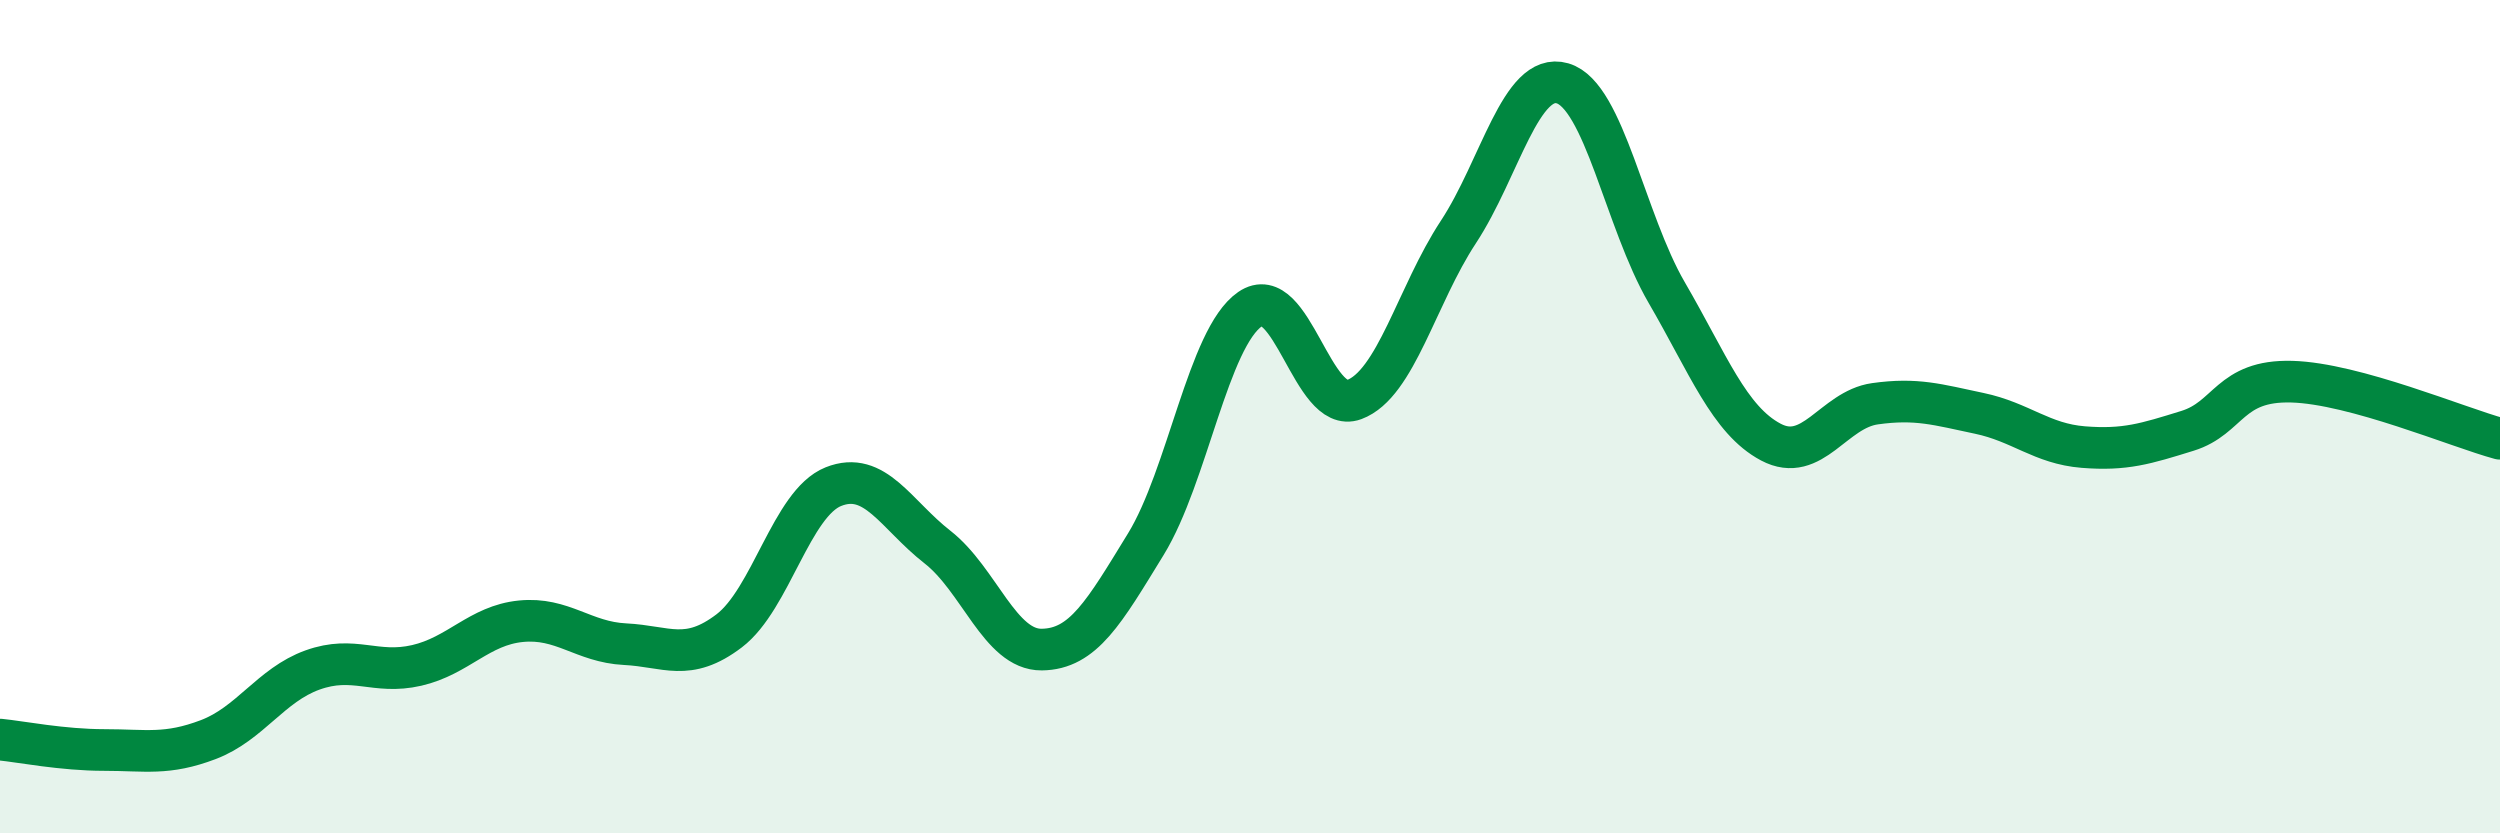 
    <svg width="60" height="20" viewBox="0 0 60 20" xmlns="http://www.w3.org/2000/svg">
      <path
        d="M 0,17.75 C 0.5,17.8 1.5,18 2.5,18 C 3.5,18 4,18.13 5,17.75 C 6,17.37 6.5,16.44 7.5,16.08 C 8.5,15.72 9,16.2 10,15.97 C 11,15.74 11.5,15.01 12.5,14.91 C 13.5,14.81 14,15.41 15,15.46 C 16,15.51 16.5,15.9 17.5,15.14 C 18.5,14.38 19,12.08 20,11.68 C 21,11.28 21.5,12.35 22.5,13.13 C 23.5,13.91 24,15.6 25,15.59 C 26,15.58 26.5,14.69 27.5,13.06 C 28.5,11.43 29,8.11 30,7.42 C 31,6.73 31.5,9.96 32.5,9.59 C 33.5,9.22 34,7.09 35,5.57 C 36,4.05 36.5,1.71 37.5,2 C 38.5,2.29 39,5.3 40,7.02 C 41,8.74 41.5,10.08 42.5,10.61 C 43.5,11.14 44,9.83 45,9.69 C 46,9.55 46.5,9.71 47.5,9.92 C 48.5,10.13 49,10.65 50,10.73 C 51,10.81 51.5,10.65 52.5,10.34 C 53.5,10.03 53.5,9.12 55,9.16 C 56.5,9.2 59,10.26 60,10.53L60 20L0 20Z"
        fill="#008740"
        opacity="0.1"
        stroke-linecap="round"
        stroke-linejoin="round"
      />
      <path
        d="M 0,17.75 C 0.5,17.8 1.5,18 2.5,18 C 3.5,18 4,18.13 5,17.75 C 6,17.37 6.5,16.44 7.5,16.08 C 8.5,15.72 9,16.2 10,15.97 C 11,15.74 11.5,15.01 12.5,14.91 C 13.5,14.81 14,15.41 15,15.46 C 16,15.51 16.5,15.9 17.5,15.14 C 18.5,14.38 19,12.08 20,11.68 C 21,11.28 21.5,12.35 22.5,13.13 C 23.5,13.91 24,15.6 25,15.59 C 26,15.58 26.5,14.69 27.5,13.06 C 28.5,11.43 29,8.11 30,7.42 C 31,6.73 31.5,9.96 32.5,9.59 C 33.5,9.22 34,7.09 35,5.57 C 36,4.05 36.5,1.71 37.5,2 C 38.5,2.29 39,5.3 40,7.02 C 41,8.74 41.5,10.08 42.5,10.61 C 43.5,11.14 44,9.83 45,9.69 C 46,9.55 46.5,9.71 47.5,9.92 C 48.5,10.13 49,10.65 50,10.73 C 51,10.81 51.5,10.65 52.5,10.34 C 53.5,10.03 53.5,9.12 55,9.16 C 56.5,9.2 59,10.26 60,10.53"
        stroke="#008740"
        stroke-width="1"
        fill="none"
        stroke-linecap="round"
        stroke-linejoin="round"
      />
    </svg>
  